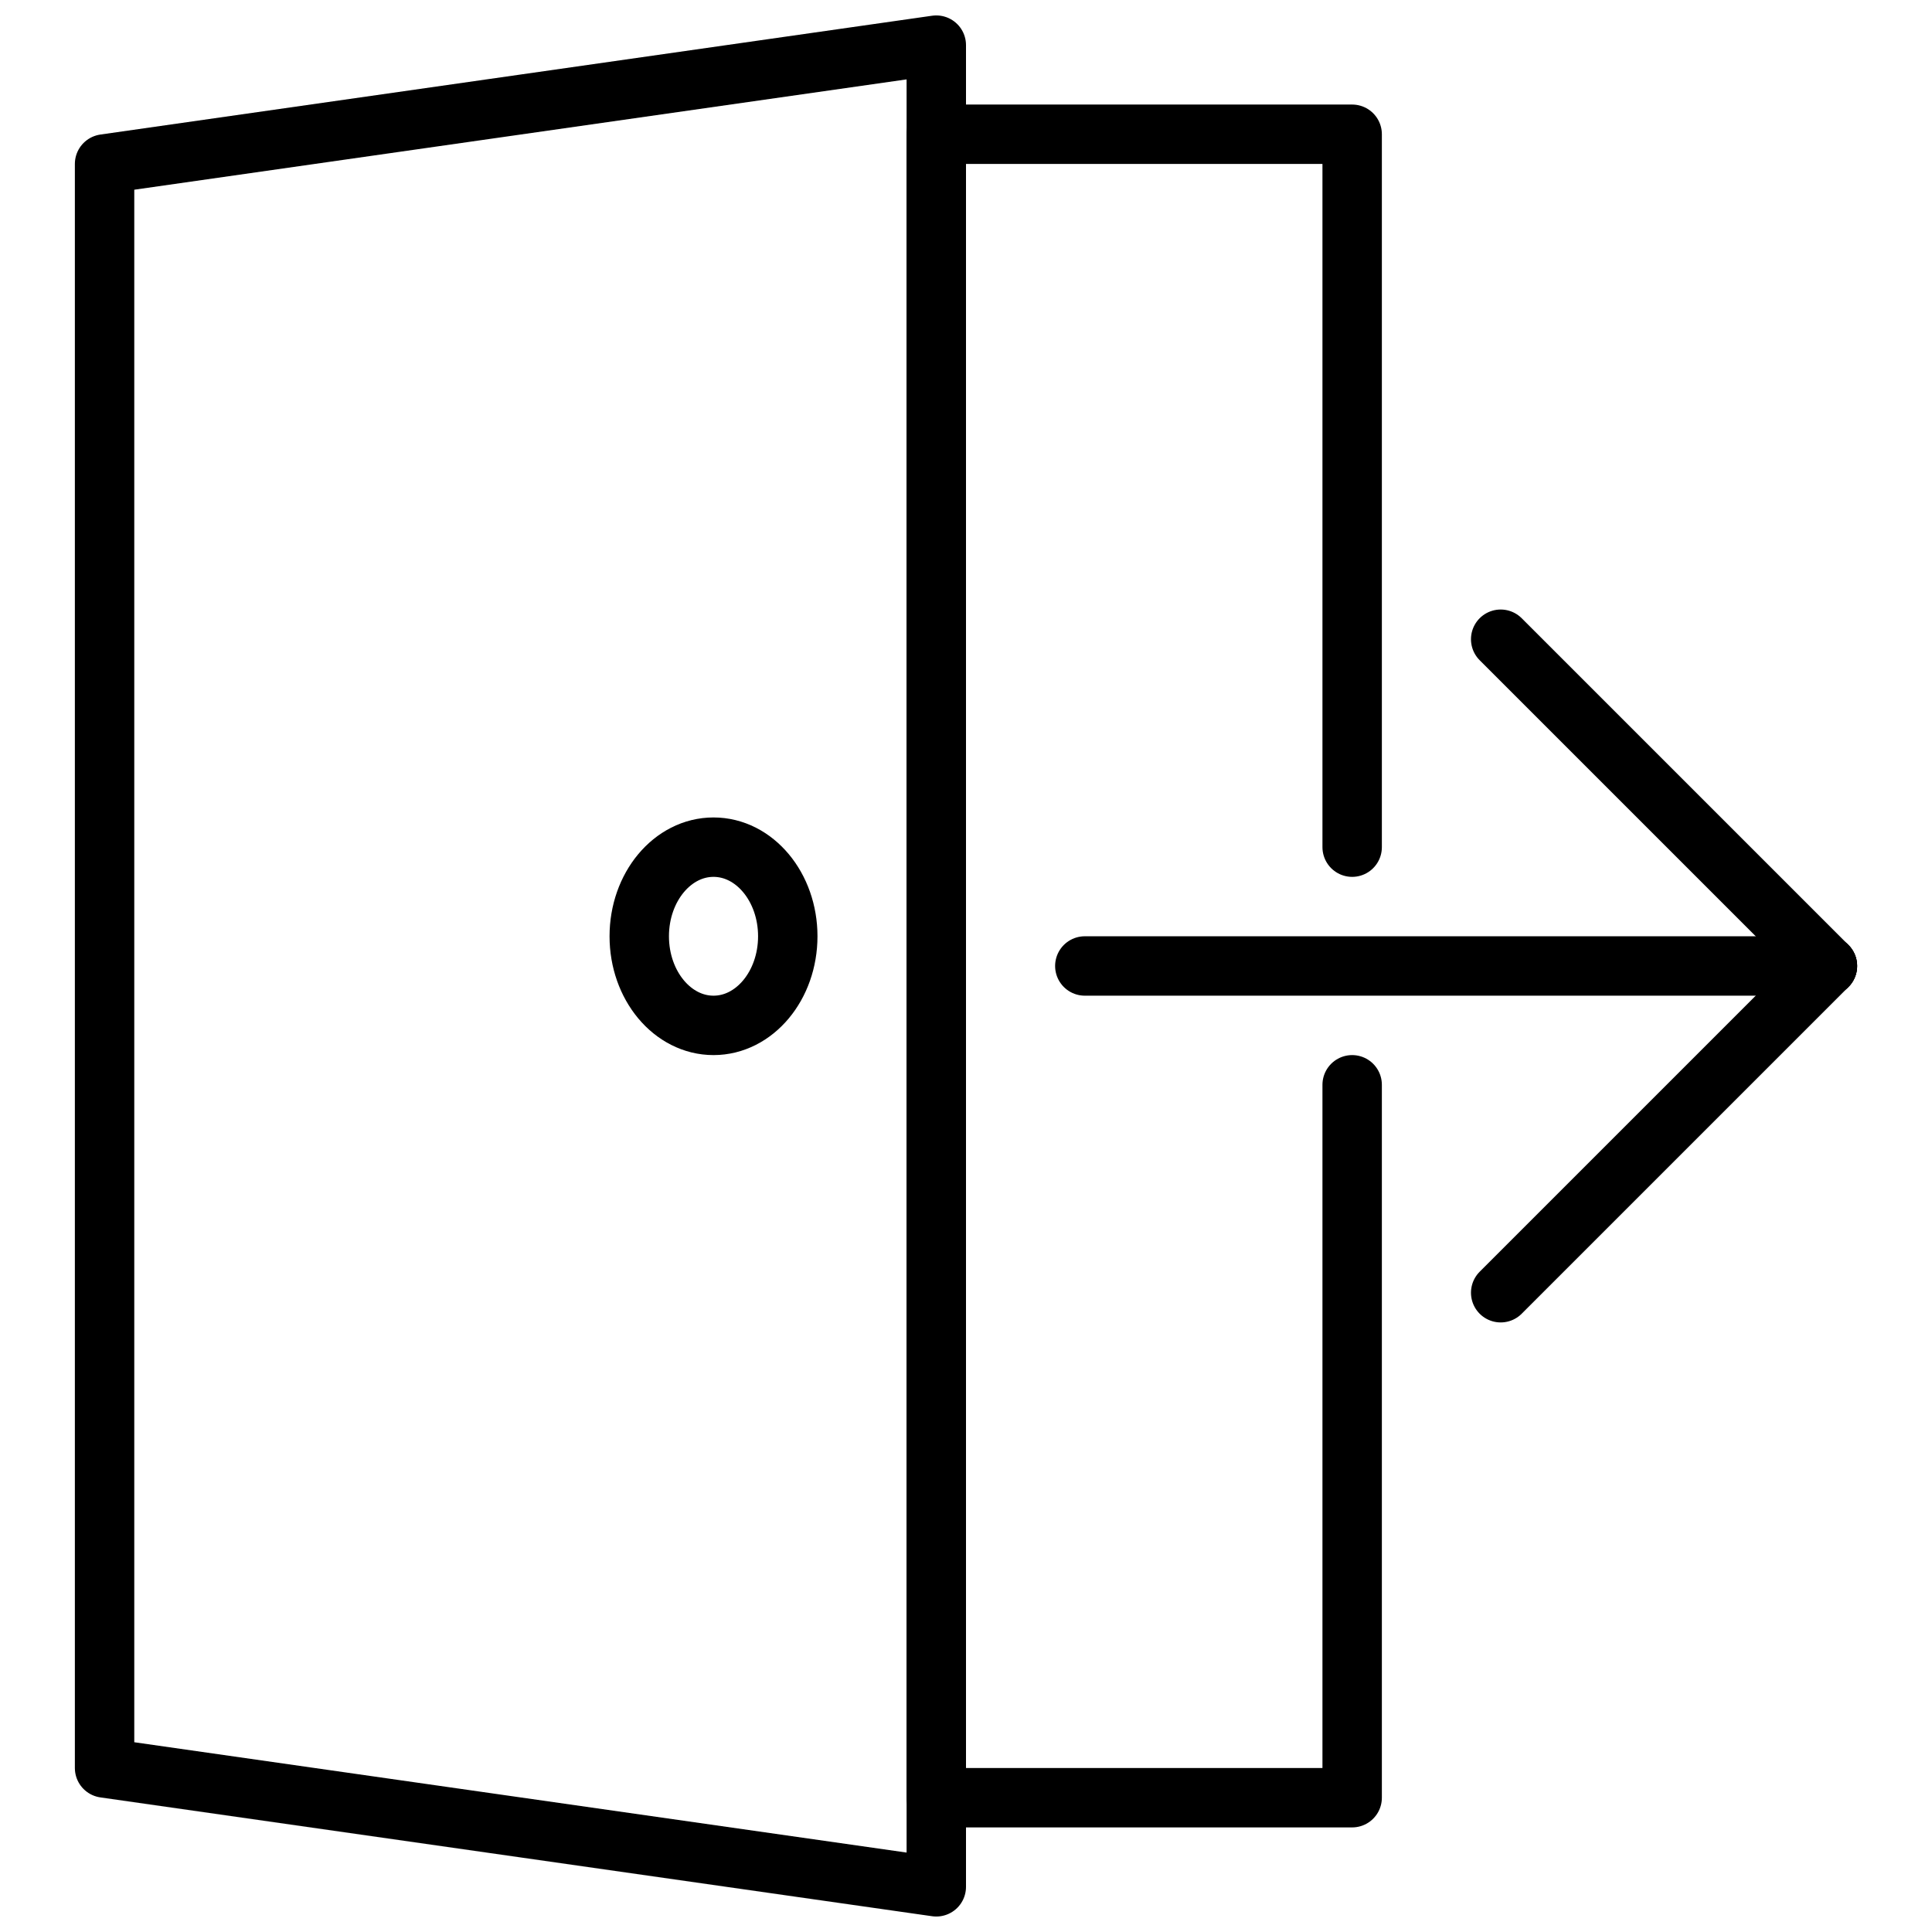 <?xml version="1.0" encoding="UTF-8"?>
<!-- Uploaded to: ICON Repo, www.iconrepo.com, Generator: ICON Repo Mixer Tools -->
<svg width="800px" height="800px" version="1.1" viewBox="144 144 512 512" xmlns="http://www.w3.org/2000/svg">
 <defs>
  <clipPath id="a">
   <path d="m163 148.09h237v503.81h-237z"/>
  </clipPath>
 </defs>
 <path transform="matrix(7.872 0 0 7.872 163.84 148.09)" d="m48 43 11-11" fill="none" stroke="#000000" stroke-linecap="round" stroke-linejoin="round" stroke-miterlimit="10" stroke-width="2"/>
 <path transform="matrix(7.872 0 0 7.872 163.84 148.09)" d="m48 21 11 11" fill="none" stroke="#000000" stroke-linecap="round" stroke-linejoin="round" stroke-miterlimit="10" stroke-width="2"/>
 <path transform="matrix(7.872 0 0 7.872 163.84 148.09)" d="m59 32h-25" fill="none" stroke="#000000" stroke-linecap="round" stroke-linejoin="round" stroke-miterlimit="10" stroke-width="2"/>
 <g clip-path="url(#a)">
  <path transform="matrix(7.872 0 0 7.872 163.84 148.09)" d="m29 63-28-4v-54l28-4zm0 0" fill="none" stroke="#000000" stroke-linecap="round" stroke-linejoin="round" stroke-miterlimit="10" stroke-width="2"/>
 </g>
 <path transform="matrix(7.872 0 0 7.872 163.84 148.09)" d="m43 36v24h-14v-56h14v24" fill="none" stroke="#000000" stroke-linecap="round" stroke-linejoin="round" stroke-miterlimit="10" stroke-width="2"/>
 <path transform="matrix(7.872 0 0 7.872 163.84 148.09)" d="m24 31c0 1.657-1.119 3-2.5 3-1.381 0-2.5-1.343-2.5-3s1.119-3 2.5-3c1.381 0 2.5 1.343 2.5 3" fill="none" stroke="#000000" stroke-linecap="round" stroke-linejoin="round" stroke-miterlimit="10" stroke-width="2"/>
</svg>